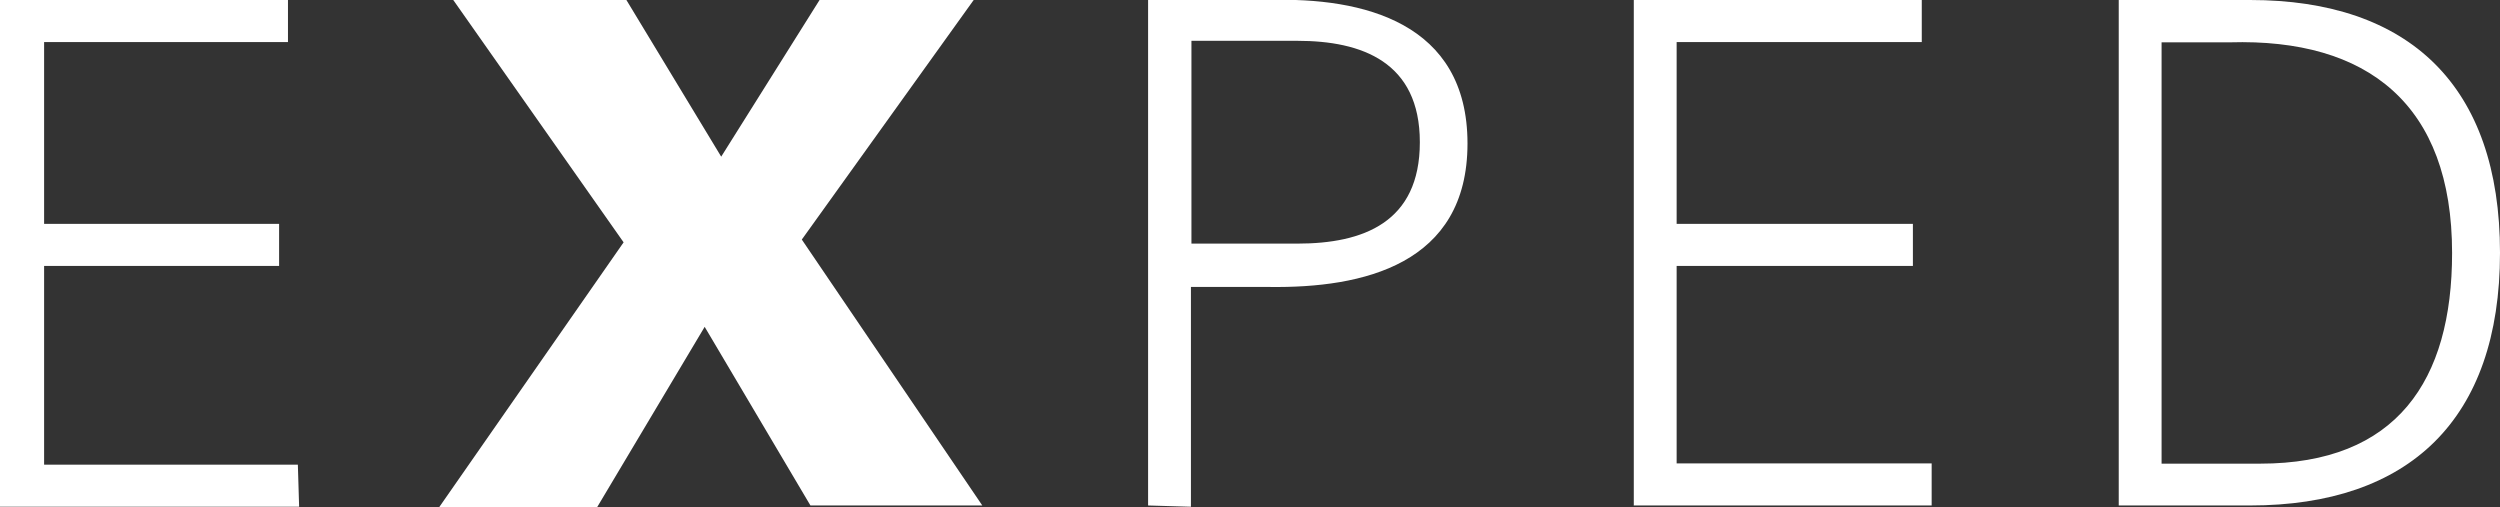 <?xml version="1.0" encoding="UTF-8"?>
<svg id="Capa_2" data-name="Capa 2" xmlns="http://www.w3.org/2000/svg" viewBox="0 0 98.62 20">
  <rect x="0" y="0" width="98.62" height="20" fill="#333333" stroke="none"/>
  <g id="Logo">
    <g id="Gruppe_3" data-name="Gruppe 3">
      <path id="Pfad_12" data-name="Pfad 12" d="M0,20V0h11.36v1.66H1.74v7.17h9.27v1.66H1.74v7.84h10.01l.05,1.66H0Z" fill="#fff"/>
      <path id="Pfad_13" data-name="Pfad 13" d="M27.8,12.89l-4.24,7.11h-6.23l7.27-10.44L17.88,0h6.83l3.74,6.18L32.33,0h6.08l-6.78,9.45,7.12,10.49h-6.78l-4.18-7.06Z" fill="#fff"/>
      <path id="Pfad_14" data-name="Pfad 14" d="M45.29,19.95V0h4.78c3.69-.11,7.82.88,7.82,5.66s-4.13,5.71-7.82,5.66h-3.09v8.67l-1.69-.05M46.99,9.61h4.19c2.59,0,4.83-.83,4.83-4s-2.29-4-4.83-4h-4.18v8Z" fill="#fff"/>
      <path id="Pfad_15" data-name="Pfad 15" d="M64.45,19.95V0h11.36v1.66h-9.67v7.17h9.32v1.66h-9.32v7.79h10.06v1.66h-11.76Z" fill="#fff"/>
      <path id="Pfad_16" data-name="Pfad 16" d="M88.76,0c6.28,0,9.86,3.38,9.86,9.97s-3.59,9.97-9.86,9.97h-5.18V0h5.18M89.16,18.29c5.38,0,7.57-3.27,7.57-8.31,0-5.87-3.34-8.47-8.77-8.31h-2.69v16.62h3.89Z" fill="#fff"/>
    </g>
  </g>
</svg>